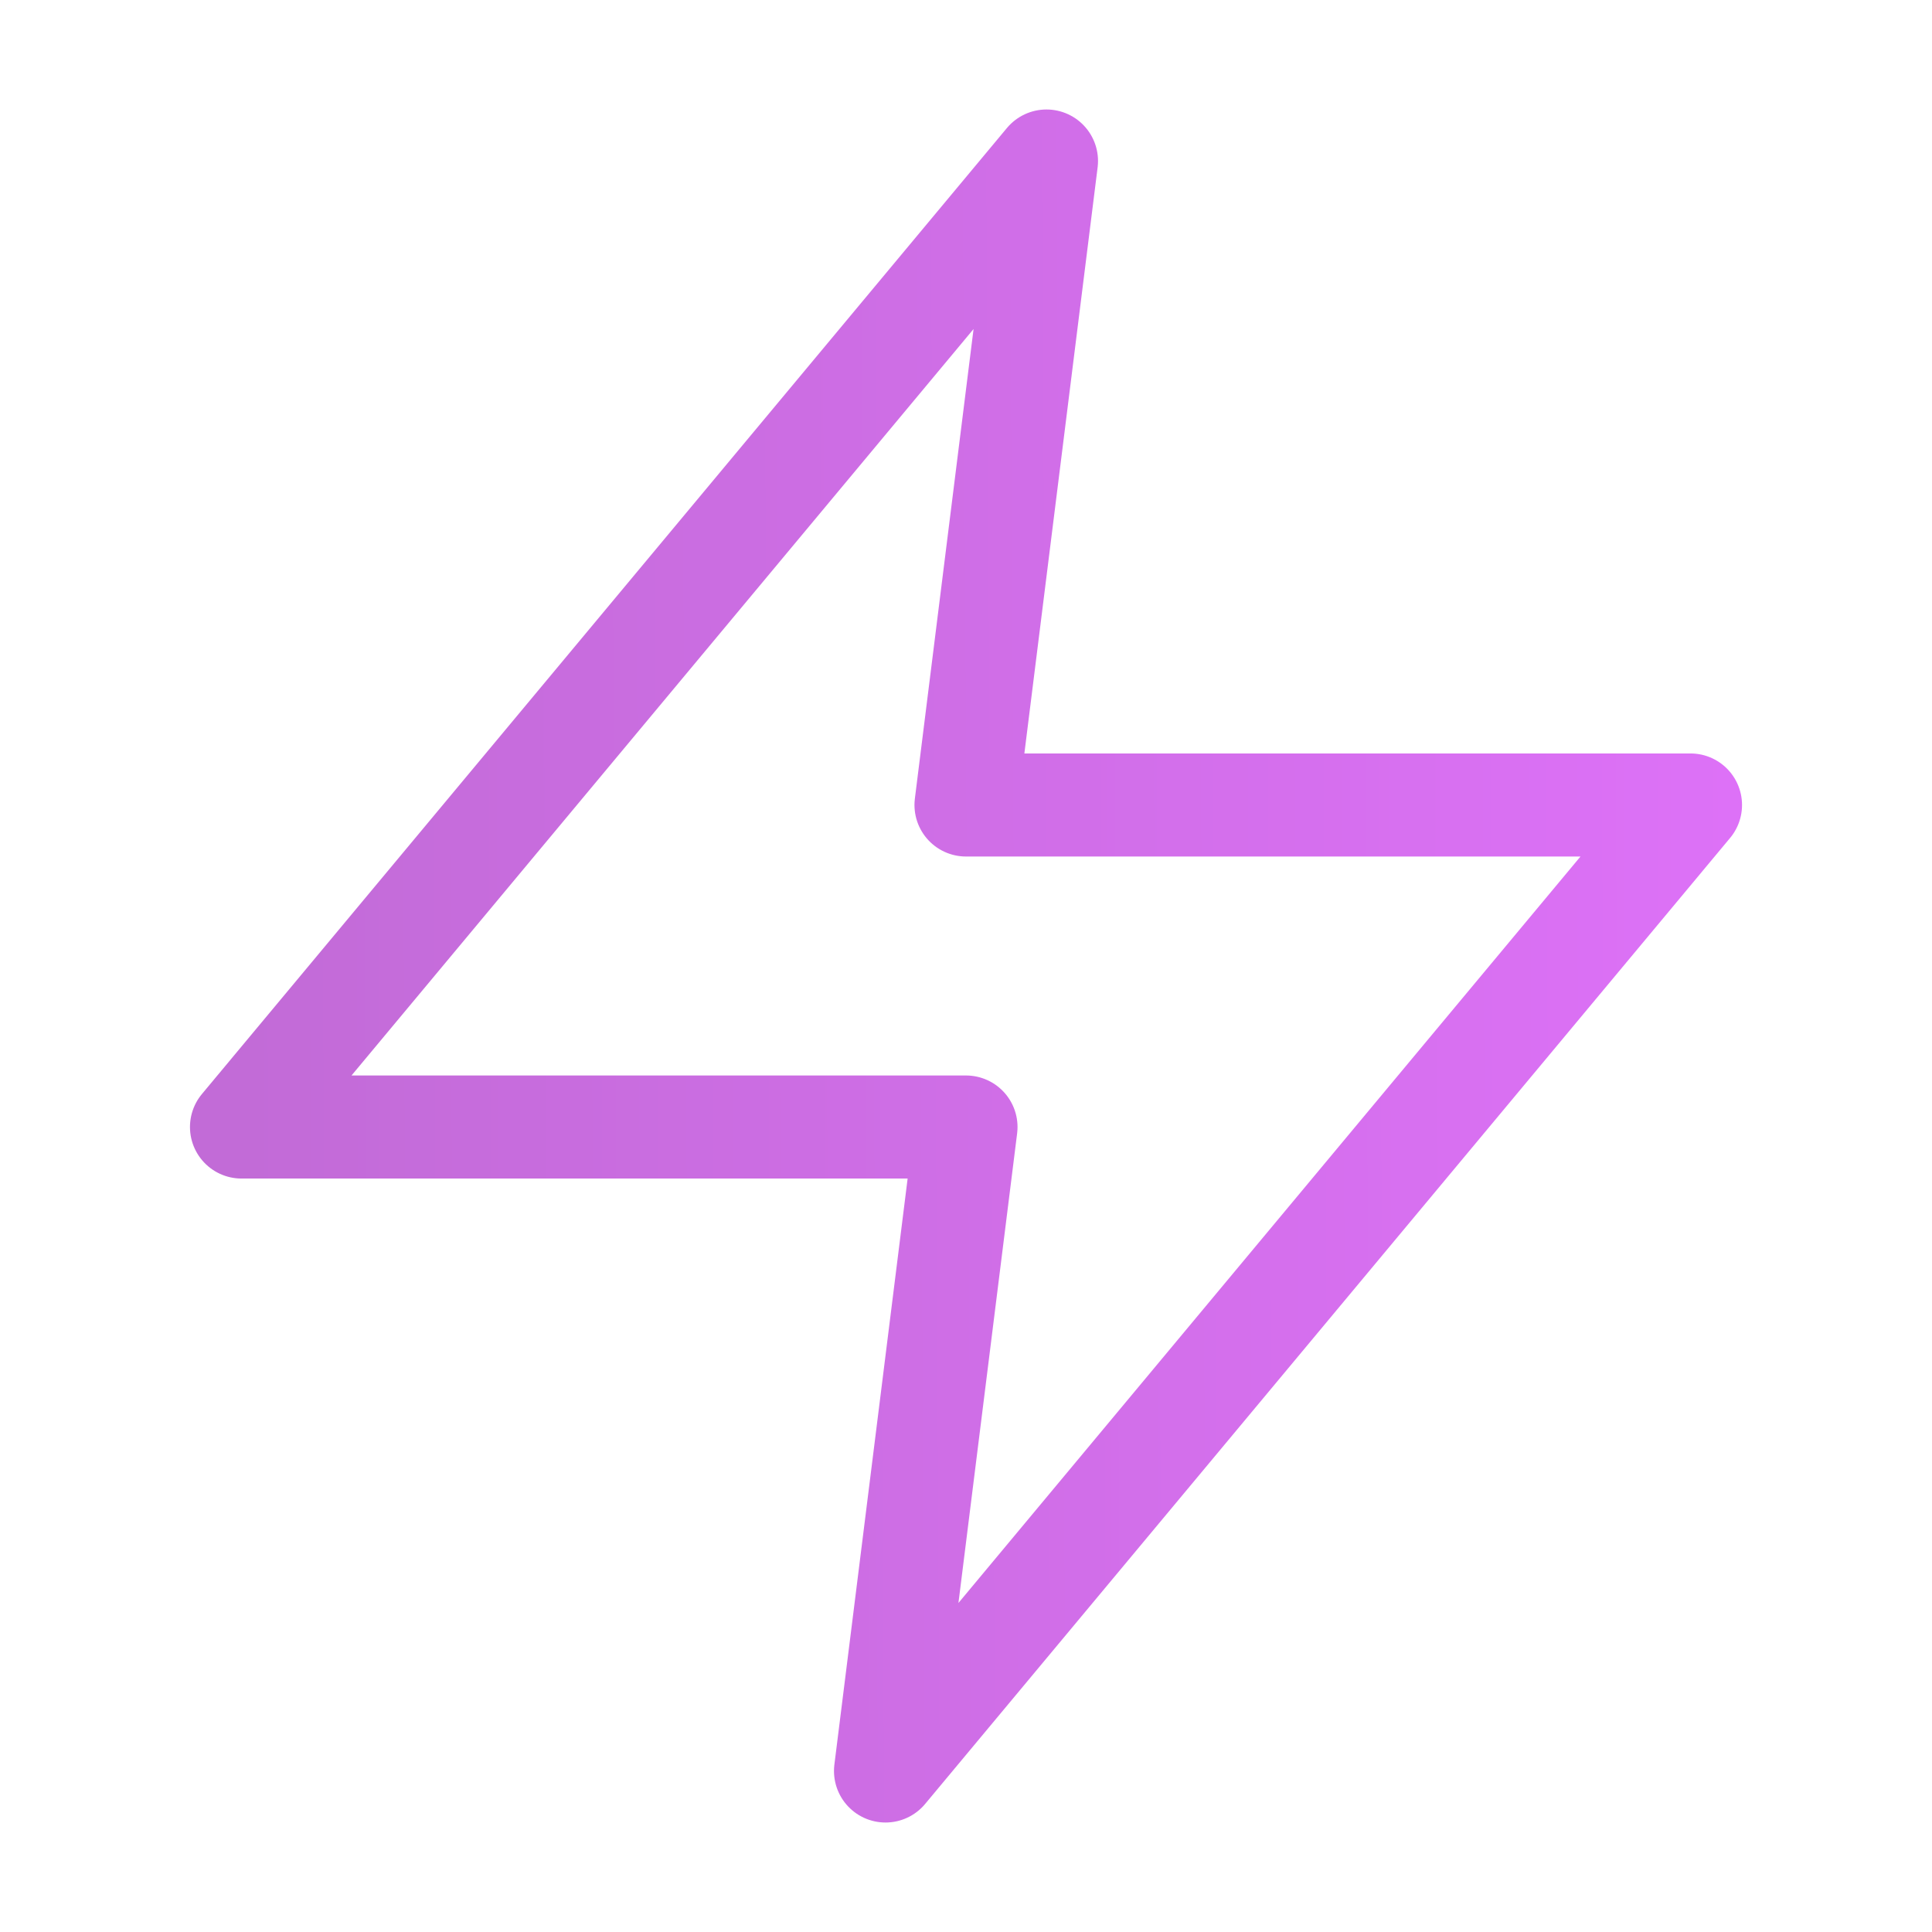 <?xml version="1.0" encoding="UTF-8"?> <svg xmlns="http://www.w3.org/2000/svg" width="50" height="50" viewBox="0 0 50 50" fill="none"> <path d="M27.083 4.167L6.25 29.167H25L22.917 45.833L43.75 20.833H25L27.083 4.167Z" stroke="url(#paint0_linear_360_1207)" stroke-width="2.667" stroke-linecap="round" stroke-linejoin="round"></path> <defs> <linearGradient id="paint0_linear_360_1207" x1="6.25" y1="35.101" x2="45.142" y2="34.883" gradientUnits="userSpaceOnUse"> <stop stop-color="#C26BD7"></stop> <stop offset="1" stop-color="#DD71F7"></stop> </linearGradient> </defs> </svg> 